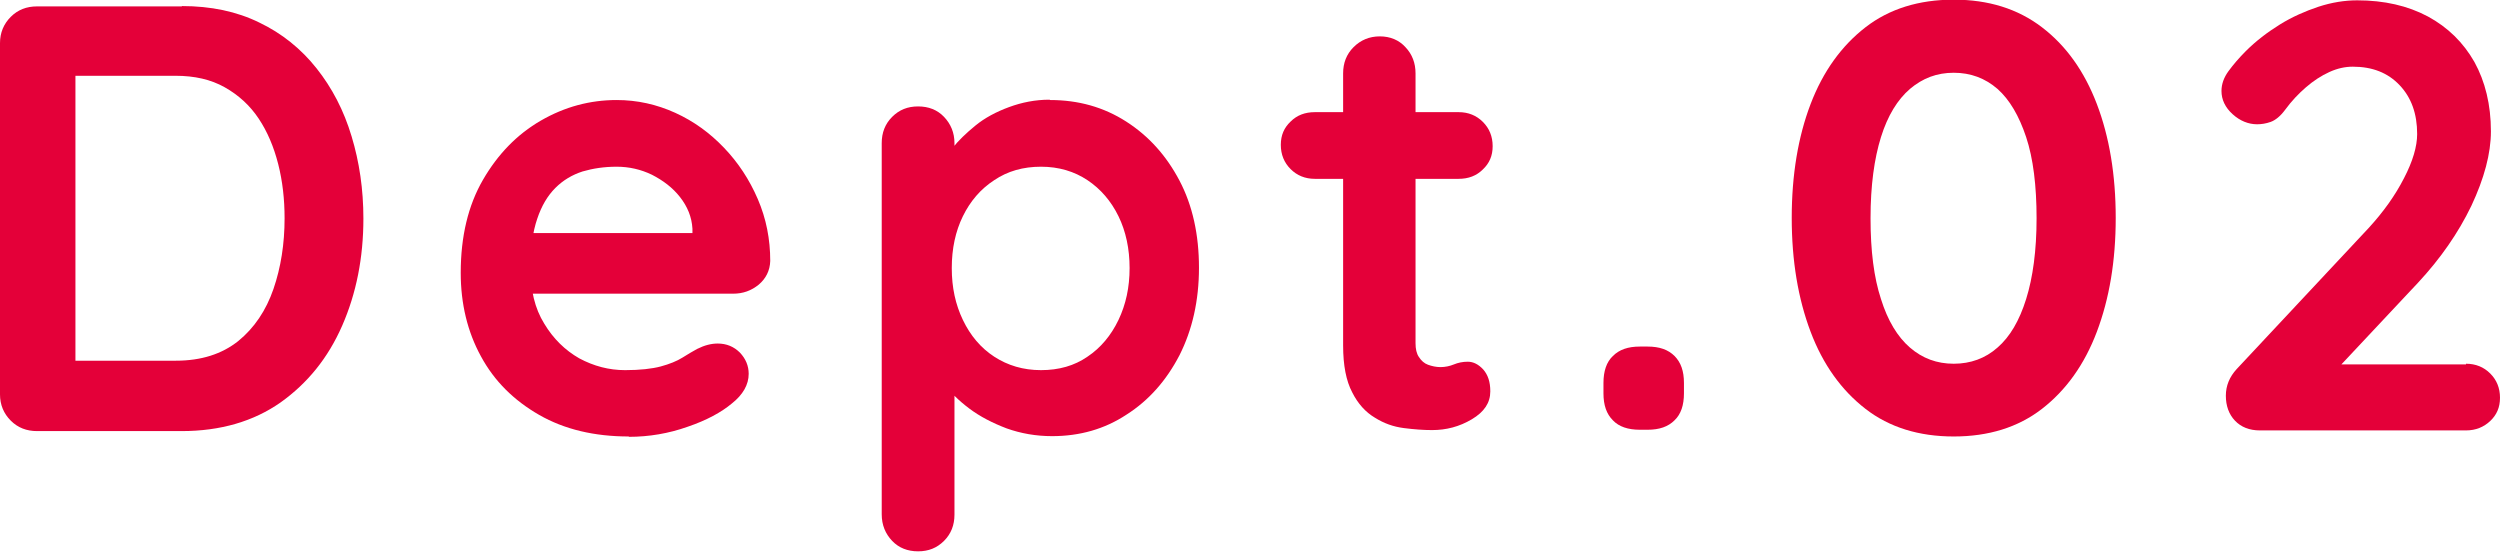 <?xml version="1.0" encoding="UTF-8"?><svg id="_レイヤー_2" xmlns="http://www.w3.org/2000/svg" viewBox="0 0 74.23 16.38"><defs><style>.cls-1{fill:#e40039;}</style></defs><g id="text"><path class="cls-1" d="m5.4.18c.86,0,1.63.16,2.3.49.67.32,1.24.78,1.7,1.36s.81,1.25,1.04,2.02c.23.76.35,1.57.35,2.44,0,1.16-.21,2.22-.63,3.18s-1.03,1.71-1.83,2.28c-.8.56-1.78.85-2.94.85H1.1c-.31,0-.57-.1-.78-.31s-.32-.47-.32-.78V1.28c0-.31.11-.57.32-.78.21-.21.47-.31.78-.31h4.3Zm-.18,10.53c.76,0,1.37-.2,1.85-.58.48-.39.83-.91,1.05-1.55.22-.64.33-1.34.33-2.1,0-.56-.06-1.1-.19-1.61-.13-.51-.32-.96-.58-1.35-.26-.39-.6-.7-1.01-.93-.41-.23-.89-.34-1.46-.34h-3.15l.18-.16v8.82l-.11-.2h3.08Z"/><path class="cls-1" d="m18.67,12.96c-1.02,0-1.91-.21-2.66-.64-.75-.43-1.33-1-1.73-1.74-.4-.73-.6-1.56-.6-2.48,0-1.08.22-2,.66-2.76.44-.76,1.01-1.35,1.72-1.76.71-.41,1.46-.61,2.25-.61.61,0,1.19.13,1.74.38s1.03.6,1.45,1.04c.42.44.75.94,1,1.52.25.58.37,1.19.37,1.84-.01.29-.13.52-.34.7-.22.18-.47.27-.76.27h-6.88l-.54-1.8h6.61l-.4.36v-.49c-.02-.35-.15-.66-.37-.94-.22-.28-.5-.49-.83-.66-.33-.16-.68-.24-1.05-.24s-.7.05-1.01.14c-.31.1-.58.26-.81.49s-.41.53-.54.92c-.13.38-.2.87-.2,1.46,0,.65.13,1.2.41,1.65.27.45.62.79,1.04,1.03.43.23.88.35,1.36.35.44,0,.8-.04,1.06-.11.26-.07.48-.16.64-.26s.31-.19.44-.26c.22-.11.42-.16.61-.16.26,0,.48.09.66.27.17.18.26.39.26.63,0,.32-.17.62-.5.88-.31.26-.75.5-1.31.69-.56.2-1.15.3-1.75.3Z"/><path class="cls-1" d="m31.18,2.97c.84,0,1.59.21,2.26.64s1.19,1.01,1.58,1.75c.39.74.58,1.61.58,2.59s-.2,1.85-.58,2.6c-.39.75-.91,1.34-1.57,1.76-.65.43-1.39.64-2.21.64-.48,0-.93-.08-1.35-.23-.42-.16-.79-.35-1.11-.59-.32-.24-.56-.48-.74-.73s-.26-.45-.26-.62l.56-.23v4.73c0,.31-.1.57-.31.78-.21.21-.46.31-.77.31s-.57-.1-.77-.31-.31-.47-.31-.79V4.25c0-.31.1-.57.31-.78s.46-.31.77-.31.57.1.77.31c.2.21.31.47.31.78v.88l-.31-.16c0-.16.08-.34.25-.57.17-.22.4-.44.68-.67s.62-.41,1-.55c.38-.14.78-.22,1.2-.22Zm-.27,1.98c-.53,0-.99.13-1.39.4-.4.26-.71.62-.93,1.07-.22.45-.33.96-.33,1.54s.11,1.08.33,1.54c.22.46.53.83.93,1.09.4.26.86.4,1.39.4s.99-.13,1.38-.4c.39-.26.7-.63.92-1.09.22-.46.33-.97.33-1.54s-.11-1.09-.33-1.54c-.22-.45-.53-.81-.92-1.07-.39-.26-.85-.4-1.38-.4Z"/><path class="cls-1" d="m39.04,3.33h4.27c.29,0,.53.1.72.29.19.19.29.43.29.72s-.1.51-.29.69c-.19.19-.43.28-.72.28h-4.27c-.29,0-.53-.1-.72-.29-.19-.19-.29-.43-.29-.72s.1-.51.29-.69c.19-.19.43-.28.72-.28Zm1.93-2.25c.31,0,.57.11.76.32.2.21.3.47.3.78v8.01c0,.17.03.31.1.41.07.11.16.19.27.23s.24.07.37.07c.14,0,.28-.03.4-.08.12-.05.26-.08.41-.08.17,0,.32.08.46.23.14.16.21.37.21.65,0,.34-.18.61-.55.83-.37.22-.76.32-1.18.32-.25,0-.53-.02-.84-.06s-.59-.14-.86-.31c-.27-.16-.5-.41-.67-.75-.18-.34-.27-.8-.27-1.39V2.18c0-.31.1-.57.31-.78s.47-.32.78-.32Z"/><path class="cls-1" d="m48.69,12.76c-.35,0-.62-.09-.8-.28-.19-.19-.28-.45-.28-.8v-.31c0-.35.09-.62.28-.8.19-.19.45-.28.8-.28h.23c.35,0,.61.09.8.28.19.19.28.45.28.8v.31c0,.35-.09.62-.28.8-.19.19-.45.28-.8.28h-.23Z"/><path class="cls-1" d="m58.01,12.96c-1.03,0-1.91-.27-2.62-.82-.71-.55-1.26-1.31-1.63-2.29-.37-.98-.56-2.1-.56-3.38s.19-2.41.56-3.38c.37-.97.92-1.73,1.63-2.28s1.59-.82,2.62-.82,1.9.27,2.62.82,1.26,1.31,1.63,2.28c.37.97.56,2.1.56,3.38s-.19,2.4-.56,3.38c-.37.98-.92,1.74-1.63,2.29-.71.55-1.59.82-2.62.82Zm0-2.16c.5,0,.94-.16,1.3-.48.37-.32.65-.8.85-1.44.2-.64.31-1.44.31-2.4s-.1-1.78-.31-2.41-.49-1.11-.85-1.43c-.37-.32-.8-.48-1.3-.48s-.92.16-1.3.48c-.37.32-.66.79-.86,1.43s-.31,1.44-.31,2.41.1,1.76.31,2.4c.2.64.49,1.12.86,1.44.37.32.8.48,1.3.48Z"/><path class="cls-1" d="m73.22,10.8c.29,0,.53.1.72.29s.29.43.29.72-.1.51-.29.69-.43.28-.72.28h-6.12c-.31,0-.56-.1-.74-.29-.18-.19-.27-.44-.27-.74s.11-.56.32-.79l3.92-4.19c.44-.48.79-.97,1.05-1.48.26-.5.39-.94.39-1.31,0-.6-.17-1.08-.52-1.45-.35-.37-.81-.55-1.39-.55-.23,0-.46.05-.7.16-.24.11-.47.26-.69.45s-.43.41-.62.67c-.14.19-.29.31-.43.36-.14.05-.28.07-.4.07-.26,0-.51-.1-.73-.3-.22-.2-.33-.43-.33-.69,0-.2.07-.4.21-.59.14-.19.31-.39.51-.59.3-.3.64-.56,1.01-.79.37-.23.76-.4,1.15-.53.4-.13.78-.19,1.15-.19.8,0,1.5.16,2.1.48.59.32,1.05.77,1.38,1.35.32.58.49,1.27.49,2.06,0,.66-.2,1.4-.58,2.21-.39.81-.92,1.57-1.58,2.28l-2.43,2.59-.2-.16h4.05Z"/></g></svg>